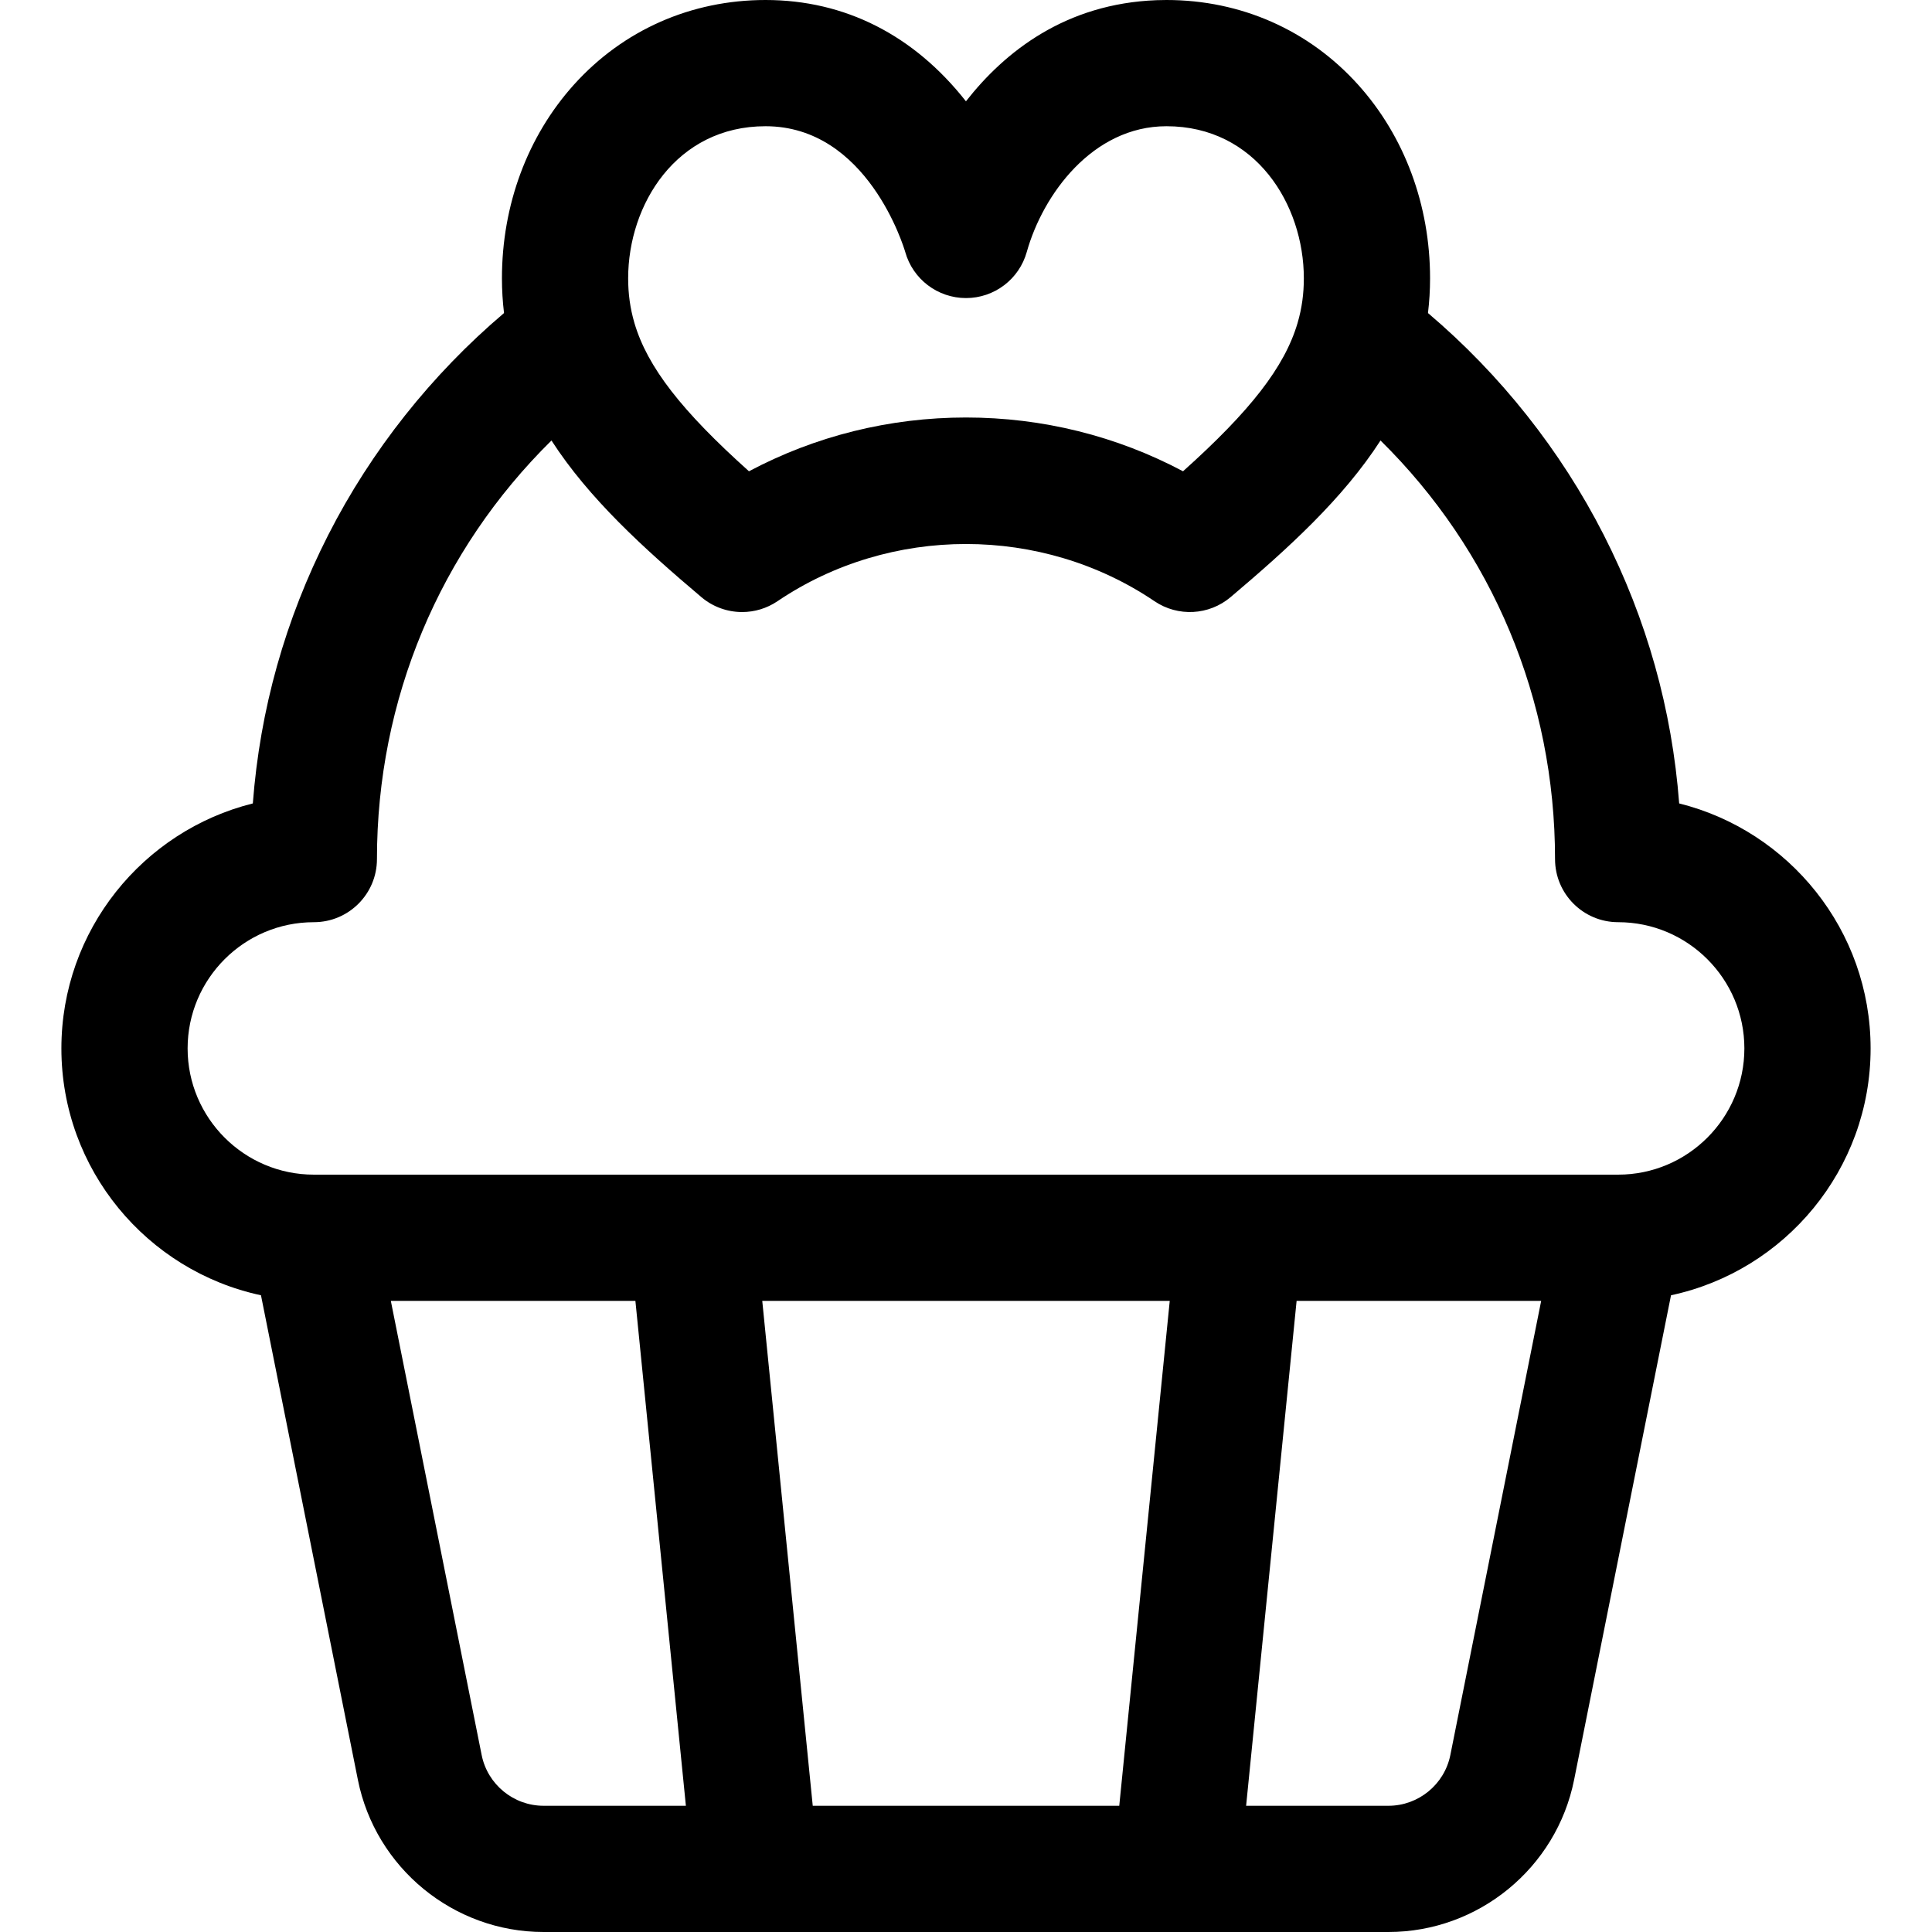 <?xml version="1.0" encoding="iso-8859-1"?>
<!-- Generator: Adobe Illustrator 19.0.0, SVG Export Plug-In . SVG Version: 6.00 Build 0)  -->
<svg version="1.1" id="Layer_1" xmlns="http://www.w3.org/2000/svg" xmlns:xlink="http://www.w3.org/1999/xlink" x="0px" y="0px"
	 viewBox="0 0 512.001 512.001" style="enable-background:new 0 0 512.001 512.001;" xml:space="preserve">
<g>
	<g>
		<path d="M444.999,212.918c-1.889-24.89-8.585-48.757-19.976-71.134c-11.39-22.376-27.384-42.533-46.593-58.823
			c0.356-2.98,0.553-6.039,0.553-9.197c0-19.422-6.769-37.642-19.061-51.305C346.892,7.976,328.854,0,309.13,0
			c-0.879,0-1.746,0.017-2.605,0.049h0.003c-24.064,0.901-40.188,13.561-50.542,26.802C242.164,9.267,223.868,0,202.872,0
			c-19.724,0-37.763,7.976-50.793,22.46c-12.291,13.662-19.061,31.883-19.061,51.305c0,3.158,0.197,6.216,0.553,9.196
			c-19.21,16.291-35.203,36.448-46.594,58.824c-11.391,22.377-18.087,46.245-19.976,71.134
			c-29.106,7.25-50.733,33.609-50.733,64.927c0,32.085,22.707,58.956,52.892,65.414l25.681,128.405
			c4.674,23.372,25.367,40.336,49.202,40.336c20.734,0,218.86,0,223.911,0c23.835,0,44.527-16.964,49.202-40.336l25.681-128.405
			c30.186-6.459,52.893-33.33,52.893-65.415C495.732,246.528,474.105,220.168,444.999,212.918z M202.872,33.451
			c26.987,0,36.649,32.045,37.023,33.324c2.022,7.223,8.606,12.216,16.105,12.216c7.5,0,14.084-4.993,16.105-12.216
			c4.256-15.203,17.43-33.324,37.023-33.324c23.645,0,36.403,20.77,36.403,40.313c0,4.035-0.513,7.908-1.646,11.777
			c-0.007,0.025-0.013,0.049-0.02,0.074c-3.443,11.678-12.555,23.326-30.351,39.279c-17.62-9.357-37.266-14.252-57.519-14.252
			c-20.251,0-39.896,4.896-57.512,14.252c-17.797-15.957-26.909-27.608-30.352-39.289c-0.003-0.015-0.009-0.03-0.012-0.045
			c-1.137-3.876-1.652-7.755-1.652-11.797C166.469,54.22,179.228,33.451,202.872,33.451z M144.046,478.549
			c-7.945,0-14.842-5.654-16.401-13.445l-24.071-120.358h64.814l13.38,133.803H144.046z M296.616,478.549h-81.23l-13.38-133.803
			h107.99L296.616,478.549z M384.357,465.104c-1.558,7.791-8.455,13.446-16.401,13.446h-37.722l13.38-133.803h64.814
			L384.357,465.104z M428.83,311.295c-5.696,0-321.74,0-345.658,0c-18.445,0-33.451-15.006-33.451-33.451
			s15.006-33.451,33.451-33.451c9.237,0,16.725-7.488,16.725-16.725c0-42.338,16.643-81.753,46.249-110.931
			c9.91,15.355,24.381,28.53,39.727,41.508c3.102,2.624,6.944,3.955,10.802,3.954c3.257,0,6.527-0.95,9.368-2.872
			c29.877-20.211,70.029-20.211,99.913,0c6.208,4.199,14.449,3.755,20.17-1.083c15.347-12.978,29.818-26.151,39.728-41.507
			c29.605,29.177,46.249,68.593,46.249,110.929c0,9.237,7.489,16.725,16.725,16.725c18.445,0,33.451,15.006,33.451,33.451
			S447.275,311.295,428.83,311.295z"/>
	</g>
</g>
<g>
</g>
<g>
</g>
<g>
</g>
<g>
</g>
<g>
</g>
<g>
</g>
<g>
</g>
<g>
</g>
<g>
</g>
<g>
</g>
<g>
</g>
<g>
</g>
<g>
</g>
<g>
</g>
<g>
</g>
</svg>

